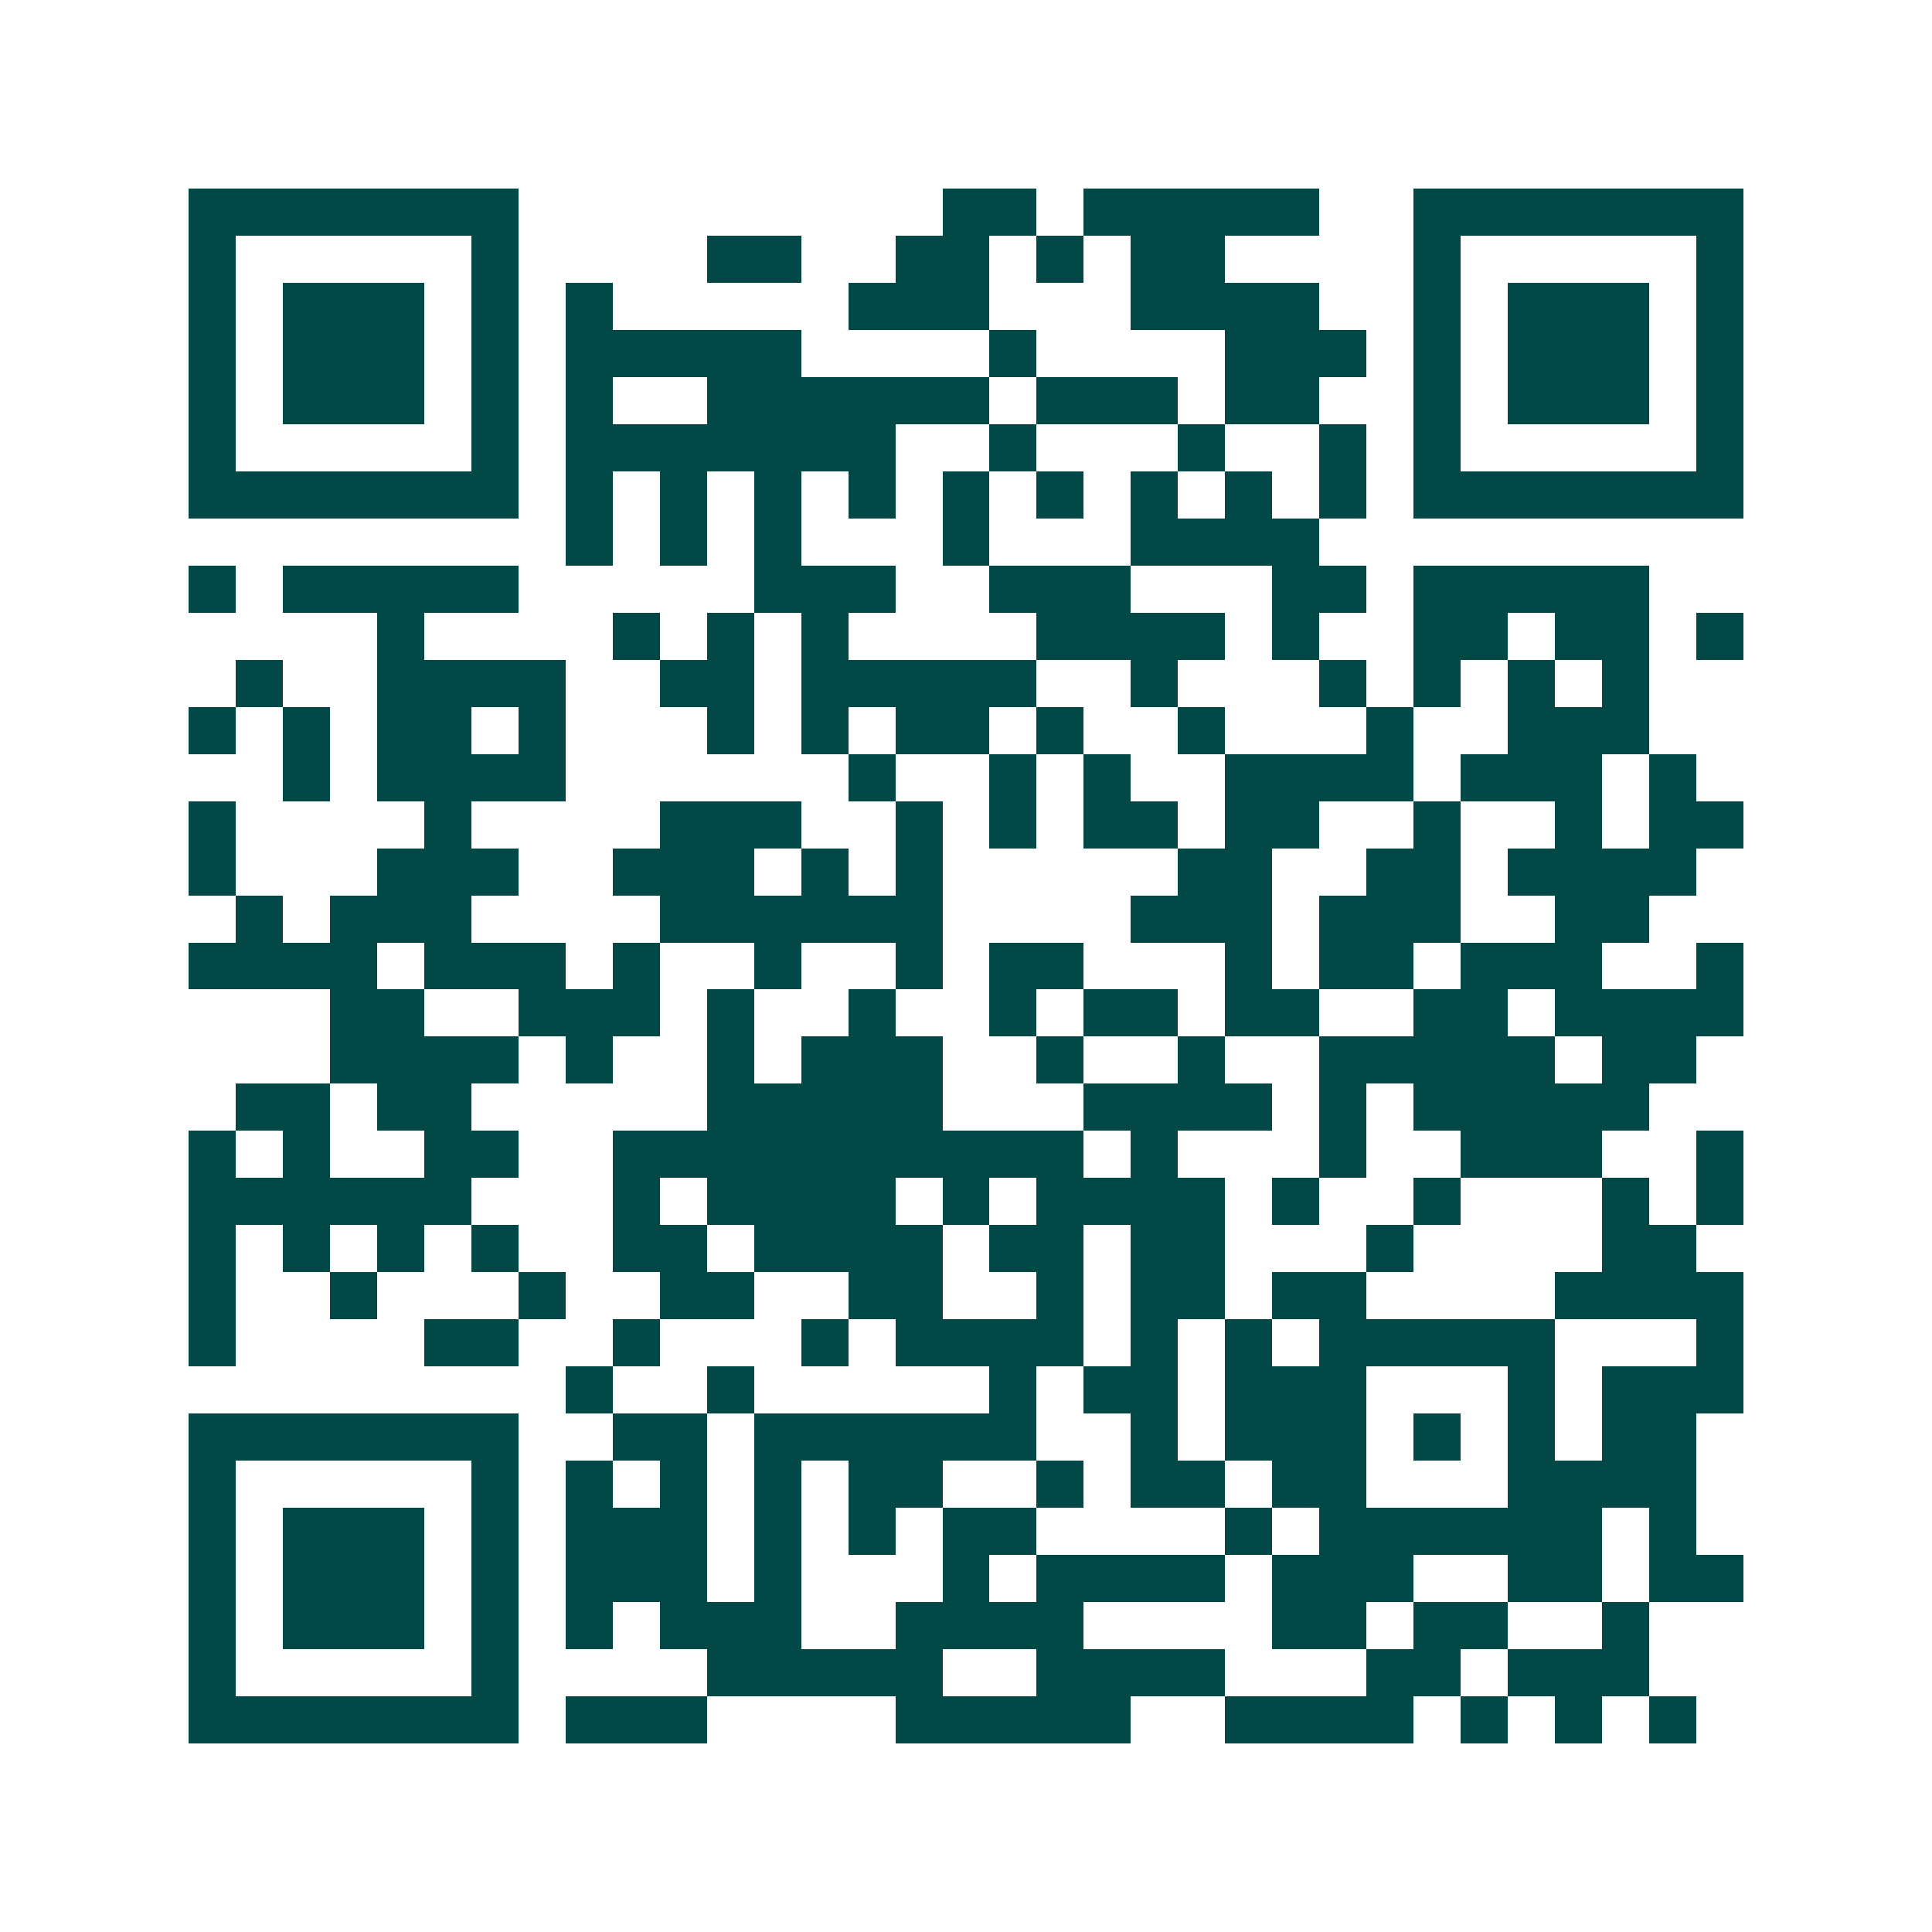 <svg xmlns="http://www.w3.org/2000/svg" width="200" height="200" viewBox="0 0 41 41" shape-rendering="crispEdges"><path fill="#ffffff" d="M0 0h41v41H0z"/><path stroke="#014847" d="M4 4.5h7m9 0h2m1 0h5m2 0h7M4 5.5h1m5 0h1m4 0h2m2 0h2m1 0h1m1 0h2m4 0h1m5 0h1M4 6.5h1m1 0h3m1 0h1m1 0h1m5 0h3m3 0h4m2 0h1m1 0h3m1 0h1M4 7.5h1m1 0h3m1 0h1m1 0h5m4 0h1m4 0h3m1 0h1m1 0h3m1 0h1M4 8.5h1m1 0h3m1 0h1m1 0h1m2 0h6m1 0h3m1 0h2m2 0h1m1 0h3m1 0h1M4 9.5h1m5 0h1m1 0h7m2 0h1m3 0h1m2 0h1m1 0h1m5 0h1M4 10.5h7m1 0h1m1 0h1m1 0h1m1 0h1m1 0h1m1 0h1m1 0h1m1 0h1m1 0h1m1 0h7M12 11.5h1m1 0h1m1 0h1m3 0h1m3 0h4M4 12.5h1m1 0h5m5 0h3m2 0h3m3 0h2m1 0h5M8 13.5h1m4 0h1m1 0h1m1 0h1m4 0h4m1 0h1m2 0h2m1 0h2m1 0h1M5 14.5h1m2 0h4m2 0h2m1 0h5m2 0h1m3 0h1m1 0h1m1 0h1m1 0h1M4 15.5h1m1 0h1m1 0h2m1 0h1m3 0h1m1 0h1m1 0h2m1 0h1m2 0h1m3 0h1m2 0h3M6 16.5h1m1 0h4m6 0h1m2 0h1m1 0h1m2 0h4m1 0h3m1 0h1M4 17.5h1m4 0h1m4 0h3m2 0h1m1 0h1m1 0h2m1 0h2m2 0h1m2 0h1m1 0h2M4 18.5h1m3 0h3m2 0h3m1 0h1m1 0h1m5 0h2m2 0h2m1 0h4M5 19.5h1m1 0h3m4 0h6m4 0h3m1 0h3m2 0h2M4 20.5h4m1 0h3m1 0h1m2 0h1m2 0h1m1 0h2m3 0h1m1 0h2m1 0h3m2 0h1M7 21.5h2m2 0h3m1 0h1m2 0h1m2 0h1m1 0h2m1 0h2m2 0h2m1 0h4M7 22.5h4m1 0h1m2 0h1m1 0h3m2 0h1m2 0h1m2 0h5m1 0h2M5 23.5h2m1 0h2m5 0h5m3 0h4m1 0h1m1 0h5M4 24.5h1m1 0h1m2 0h2m2 0h10m1 0h1m3 0h1m2 0h3m2 0h1M4 25.5h6m3 0h1m1 0h4m1 0h1m1 0h4m1 0h1m2 0h1m3 0h1m1 0h1M4 26.5h1m1 0h1m1 0h1m1 0h1m2 0h2m1 0h4m1 0h2m1 0h2m3 0h1m4 0h2M4 27.5h1m2 0h1m3 0h1m2 0h2m2 0h2m2 0h1m1 0h2m1 0h2m4 0h4M4 28.5h1m4 0h2m2 0h1m3 0h1m1 0h4m1 0h1m1 0h1m1 0h5m3 0h1M12 29.5h1m2 0h1m5 0h1m1 0h2m1 0h3m3 0h1m1 0h3M4 30.5h7m2 0h2m1 0h6m2 0h1m1 0h3m1 0h1m1 0h1m1 0h2M4 31.5h1m5 0h1m1 0h1m1 0h1m1 0h1m1 0h2m2 0h1m1 0h2m1 0h2m3 0h4M4 32.5h1m1 0h3m1 0h1m1 0h3m1 0h1m1 0h1m1 0h2m4 0h1m1 0h6m1 0h1M4 33.5h1m1 0h3m1 0h1m1 0h3m1 0h1m3 0h1m1 0h4m1 0h3m2 0h2m1 0h2M4 34.5h1m1 0h3m1 0h1m1 0h1m1 0h3m2 0h4m4 0h2m1 0h2m2 0h1M4 35.5h1m5 0h1m4 0h5m2 0h4m3 0h2m1 0h3M4 36.5h7m1 0h3m4 0h5m2 0h4m1 0h1m1 0h1m1 0h1"/></svg>
